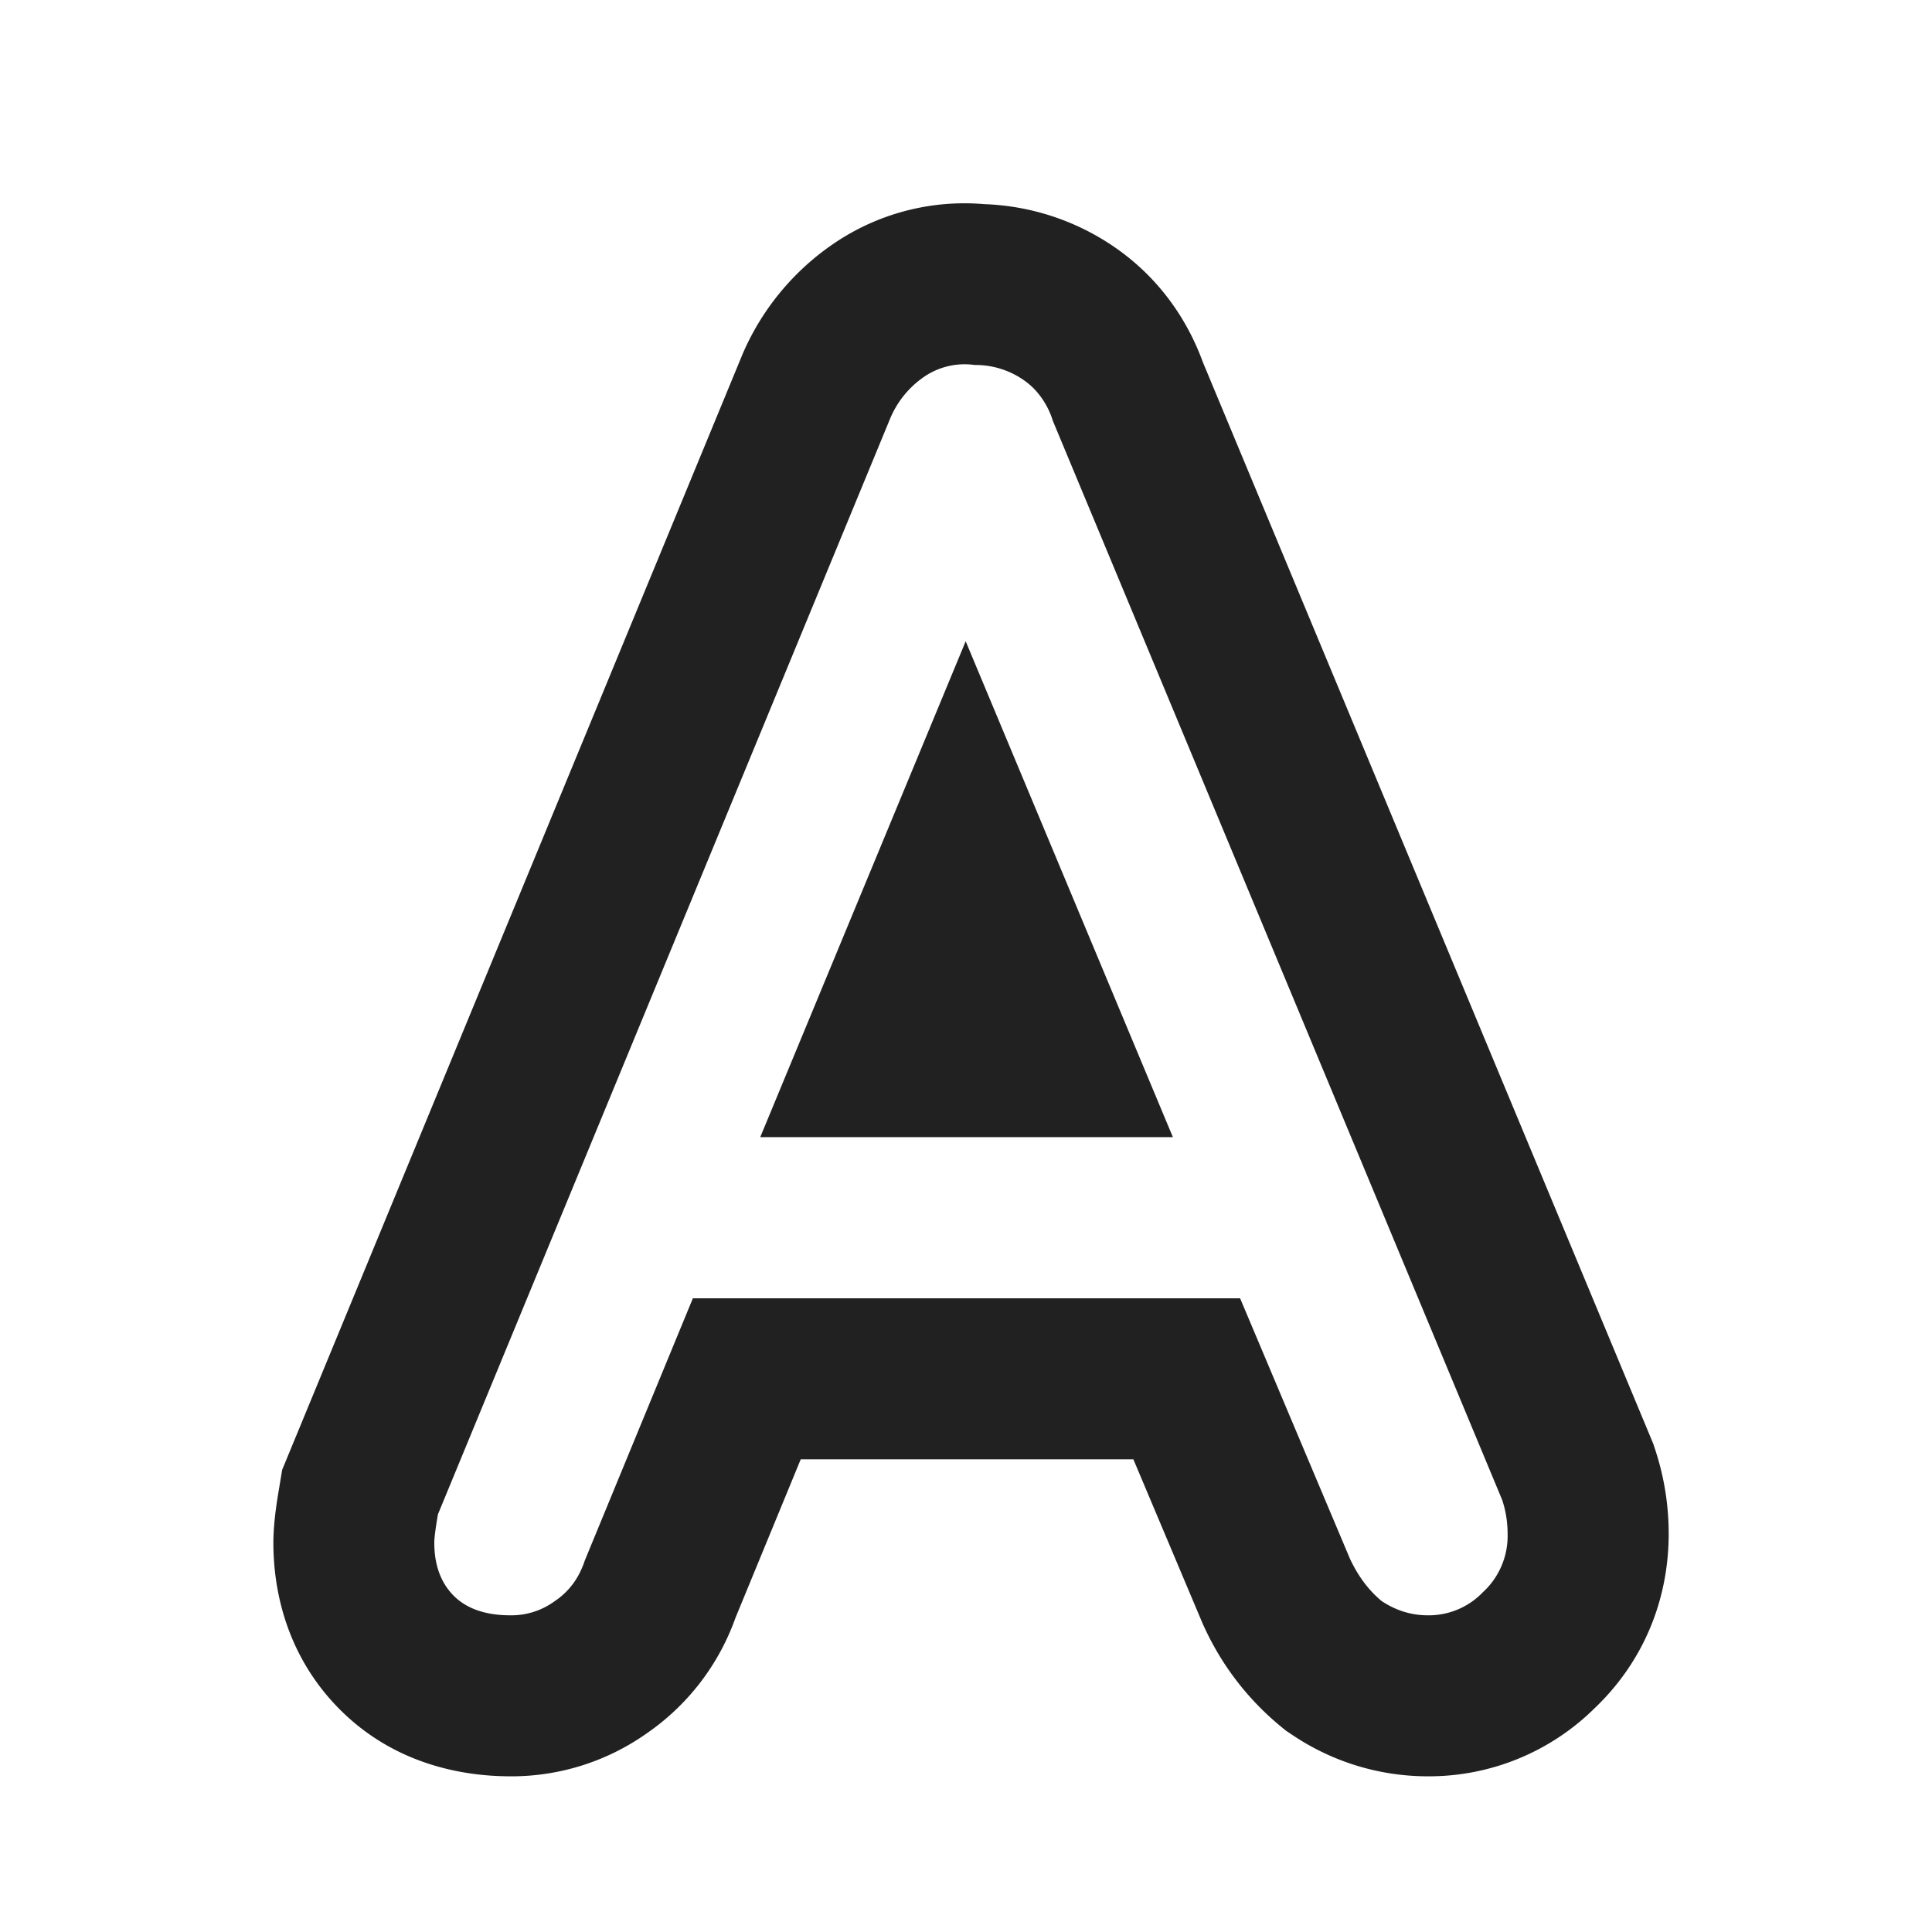 <svg width="24" height="24" fill="none" viewBox="0 0 24 24" xmlns="http://www.w3.org/2000/svg"><path d="m20.537 17.934.023.07c.115.346.169.7.169 1.05 0 .808-.305 1.58-.92 2.166a2.928 2.928 0 0 1-2.07.846 3.01 3.01 0 0 1-1.682-.512l-.081-.054-.076-.062a3.47 3.47 0 0 1-.942-1.23l-.016-.034-.863-2.046H9.947l-.811 1.97a2.937 2.937 0 0 1-1.1 1.433 2.91 2.91 0 0 1-1.694.535c-.647 0-1.465-.175-2.118-.828-.616-.616-.828-1.39-.828-2.074 0-.253.047-.534.072-.681l.037-.224L9.21 4.434l.008-.02a3.179 3.179 0 0 1 1.127-1.38 2.884 2.884 0 0 1 1.883-.498 3.04 3.04 0 0 1 1.582.51c.554.37.925.886 1.132 1.452l5.595 13.436ZM13.075 5.216a.997.997 0 0 0-.215-.371.901.901 0 0 0-.16-.135 1.047 1.047 0 0 0-.593-.176.89.89 0 0 0-.638.154 1.182 1.182 0 0 0-.418.528L5.44 18.812c-.03.176-.045.293-.045.352 0 .278.081.498.242.66.162.161.396.242.704.242a.911.911 0 0 0 .55-.176.91.91 0 0 0 .31-.351c.025-.049.046-.1.064-.155l1.342-3.256h6.798l1.364 3.234c.103.22.235.396.396.528.177.117.367.176.572.176a.931.931 0 0 0 .683-.286.948.948 0 0 0 .308-.726c0-.147-.023-.286-.066-.418l-5.588-13.42Zm-1.079 2.75 2.574 6.16H9.444l2.552-6.16Z" fill="#212121"/></svg>